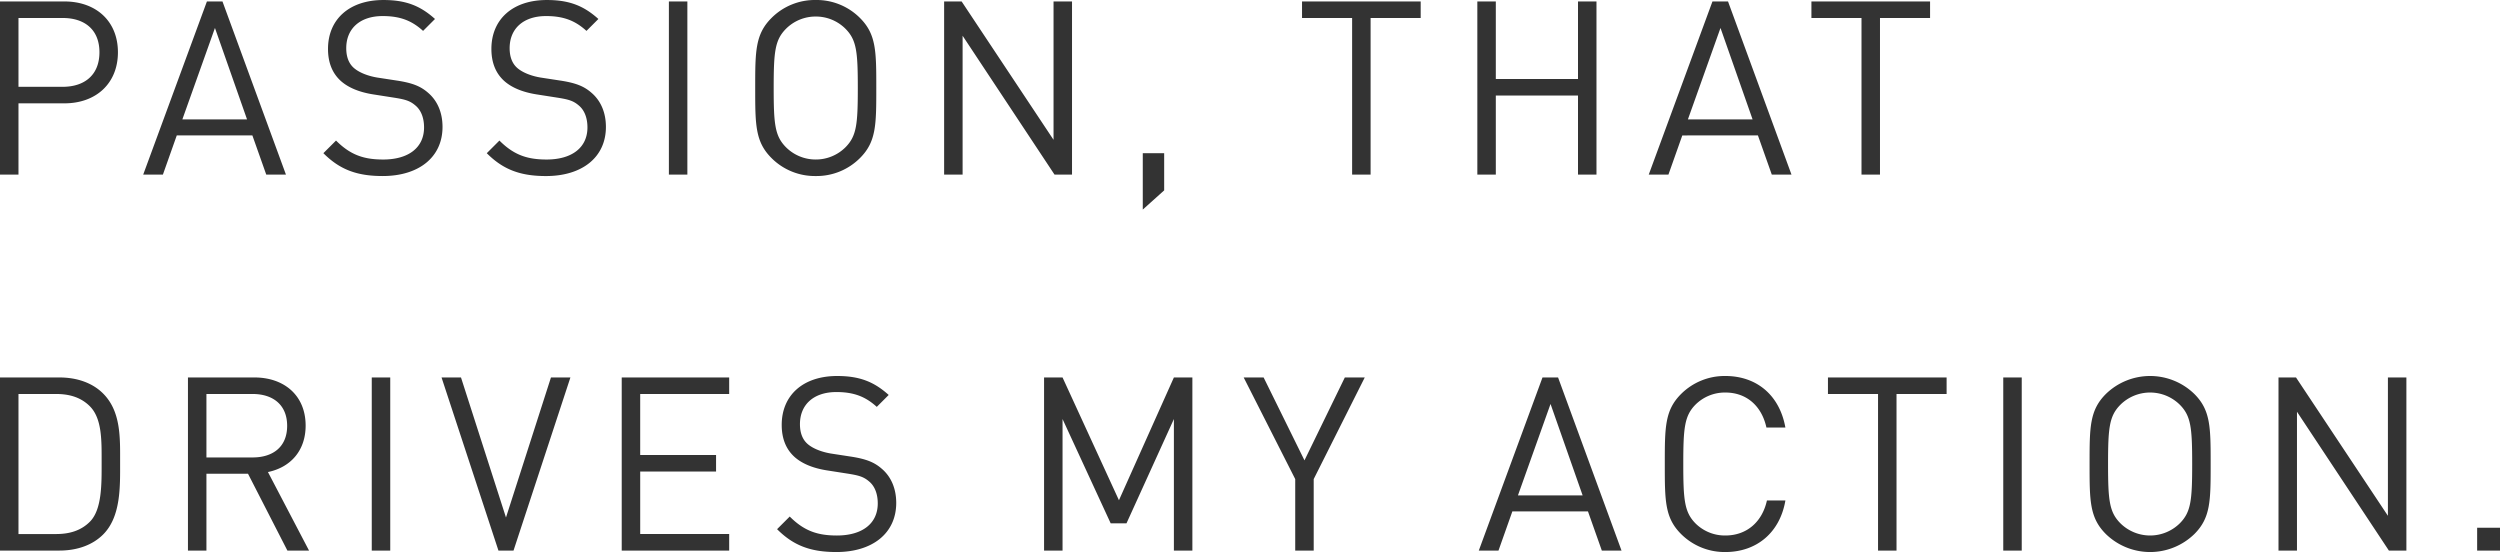 <svg xmlns="http://www.w3.org/2000/svg" width="997.354" height="220.229" viewBox="0 0 997.354 220.229">
  <path id="パス_1277" data-name="パス 1277" d="M57.036-48.791c0-12.416-8.73-20.273-21.34-20.273H9.991V0h7.372V-28.421H35.7C48.306-28.421,57.036-36.375,57.036-48.791Zm-7.372,0c0,9.118-6.014,13.774-14.647,13.774H17.363V-62.468H35.017C43.65-62.468,49.664-57.909,49.664-48.791ZM124.063,0,98.746-69.064H92.538L67.124,0h7.857L80.51-15.617h30.167L116.206,0Zm-15.52-22.019h-25.8l13-36.472Zm77.988,3.007c0-5.723-2.037-10.476-5.82-13.677-2.91-2.522-6.111-3.88-12.61-4.85L160.535-38.7c-3.589-.582-7.178-1.94-9.312-3.783s-3.1-4.559-3.1-7.954c0-7.663,5.335-12.8,14.55-12.8,7.275,0,11.834,2.037,16.1,5.917l4.753-4.753c-5.917-5.335-11.737-7.566-20.564-7.566-13.677,0-22.116,7.76-22.116,19.5,0,5.529,1.746,9.8,5.238,12.9,3.007,2.619,7.275,4.365,12.707,5.238l8.051,1.261c5.044.776,6.79,1.358,9.021,3.3s3.3,5.044,3.3,8.633c0,8.051-6.208,12.8-16.3,12.8-7.76,0-13.1-1.843-18.818-7.566L139-8.536c6.5,6.5,13.289,9.118,23.668,9.118C177.025.582,186.531-6.887,186.531-19.012Zm65.184,0c0-5.723-2.037-10.476-5.82-13.677-2.91-2.522-6.111-3.88-12.61-4.85L225.719-38.7c-3.589-.582-7.178-1.94-9.312-3.783s-3.1-4.559-3.1-7.954c0-7.663,5.335-12.8,14.55-12.8,7.275,0,11.834,2.037,16.1,5.917l4.753-4.753c-5.917-5.335-11.737-7.566-20.564-7.566-13.677,0-22.116,7.76-22.116,19.5,0,5.529,1.746,9.8,5.238,12.9,3.007,2.619,7.275,4.365,12.707,5.238l8.051,1.261c5.044.776,6.79,1.358,9.021,3.3s3.3,5.044,3.3,8.633c0,8.051-6.208,12.8-16.3,12.8-7.76,0-13.1-1.843-18.818-7.566l-5.044,5.044c6.5,6.5,13.289,9.118,23.668,9.118C242.209.582,251.715-6.887,251.715-19.012ZM284.21,0V-69.064h-7.372V0Zm75.369-34.532c0-14.647,0-21.437-6.5-27.936a24.455,24.455,0,0,0-17.654-7.178,24.455,24.455,0,0,0-17.654,7.178c-6.5,6.5-6.5,13.289-6.5,27.936s0,21.437,6.5,27.936A24.455,24.455,0,0,0,335.426.582,24.455,24.455,0,0,0,353.08-6.6C359.579-13.1,359.579-19.885,359.579-34.532Zm-7.372,0c0,14.453-.485,19.109-4.85,23.571a16.709,16.709,0,0,1-11.931,4.947,16.71,16.71,0,0,1-11.931-4.947c-4.365-4.462-4.85-9.118-4.85-23.571s.485-19.109,4.85-23.571a16.71,16.71,0,0,1,11.931-4.947A16.709,16.709,0,0,1,347.357-58.1C351.722-53.641,352.207-48.985,352.207-34.532ZM437.664,0V-69.064h-7.372v55.193L393.626-69.064h-6.984V0h7.372V-55.387L430.68,0Zm36.763,6.3V-8.536h-8.536v22.5ZM576.762-62.468v-6.6H529.426v6.6h19.982V0h7.372V-62.468ZM646.893,0V-69.064h-7.372v30.943H606.735V-69.064h-7.372V0h7.372V-31.525h32.786V0Zm77.794,0L699.37-69.064h-6.208L667.748,0H675.6l5.529-15.617H711.3L716.83,0Zm-15.52-22.019h-25.8l13-36.472Zm70.81-40.449v-6.6H732.641v6.6h19.982V0h7.372V-62.468ZM57.909,114.692c0-9.6.388-20.176-6.79-27.354-4.171-4.171-10.282-6.4-17.46-6.4H9.991V150H33.659c7.178,0,13.289-2.231,17.46-6.4C58.3,136.42,57.909,124.295,57.909,114.692Zm-7.372,0c0,8.439.194,18.721-4.559,23.668-3.589,3.686-8.245,5.044-13.58,5.044H17.363V87.532H32.4c5.335,0,9.991,1.358,13.58,5.044C50.731,97.523,50.537,106.253,50.537,114.692ZM133.278,150l-16.393-31.331c8.924-1.843,15.035-8.439,15.035-18.527,0-11.931-8.439-19.206-20.467-19.206H84.972V150h7.372V119.348h16.587L124.645,150Zm-8.73-49.761c0,8.439-5.723,12.61-13.774,12.61H92.344V87.532h18.43C118.825,87.532,124.548,91.8,124.548,100.239ZM165.676,150V80.936H158.3V150Zm71.877-69.064h-7.76l-17.945,55.872L193.9,80.936h-7.76L208.841,150h6.014ZM300.894,150v-6.6h-35.5V118.475h30.264v-6.6H265.392V87.532h35.5v-6.6H258.02V150Zm66.639-19.012c0-5.723-2.037-10.476-5.82-13.677-2.91-2.522-6.111-3.88-12.61-4.85l-7.566-1.164c-3.589-.582-7.178-1.94-9.312-3.783s-3.1-4.559-3.1-7.954c0-7.663,5.335-12.8,14.55-12.8,7.275,0,11.834,2.037,16.1,5.917l4.753-4.753c-5.917-5.335-11.737-7.566-20.564-7.566-13.677,0-22.116,7.76-22.116,19.5,0,5.529,1.746,9.8,5.238,12.9,3.007,2.619,7.275,4.365,12.707,5.238l8.051,1.261c5.044.776,6.79,1.358,9.021,3.3s3.3,5.044,3.3,8.633c0,8.051-6.208,12.8-16.3,12.8-7.76,0-13.1-1.843-18.818-7.566L320,141.464c6.5,6.5,13.289,9.118,23.668,9.118C358.027,150.582,367.533,143.113,367.533,130.988ZM485.679,150V80.936h-7.372l-21.922,48.985-22.5-48.985h-7.372V150h7.372V97.523l19.206,41.613h6.3l18.915-41.613V150Zm68.773-69.064H546.5l-16.1,33.077L514.1,80.936h-7.954l20.564,40.546V150h7.372V121.482ZM656.884,150,631.567,80.936h-6.208L599.945,150H607.8l5.529-15.617H643.5L649.027,150Zm-15.52-22.019h-25.8l13-36.472Zm80.9,2.037H714.89c-1.843,8.439-7.954,13.968-16.587,13.968a16.625,16.625,0,0,1-11.931-4.85c-4.365-4.462-4.85-9.215-4.85-23.668s.485-19.206,4.85-23.668A16.625,16.625,0,0,1,698.3,86.95c8.633,0,14.55,5.529,16.393,13.968h7.566c-2.328-13-11.543-20.564-23.959-20.564a24.617,24.617,0,0,0-17.654,7.178c-6.5,6.5-6.5,13.289-6.5,27.936s0,21.437,6.5,27.936a24.617,24.617,0,0,0,17.654,7.178C710.622,150.582,720.031,143.016,722.262,130.018Zm64.311-42.486v-6.6H739.237v6.6h19.982V150h7.372V87.532ZM816.546,150V80.936h-7.372V150Zm75.369-34.532c0-14.647,0-21.437-6.5-27.936a25.3,25.3,0,0,0-35.308,0c-6.5,6.5-6.5,13.289-6.5,27.936s0,21.437,6.5,27.936a25.3,25.3,0,0,0,35.308,0C891.915,136.9,891.915,130.115,891.915,115.468Zm-7.372,0c0,14.453-.485,19.109-4.85,23.571a16.861,16.861,0,0,1-23.862,0c-4.365-4.462-4.85-9.118-4.85-23.571s.485-19.109,4.85-23.571a16.861,16.861,0,0,1,23.862,0C884.058,96.359,884.543,101.015,884.543,115.468ZM970,150V80.936h-7.372v55.193L925.962,80.936h-6.984V150h7.372V94.613L963.016,150Zm37.345,0v-9.118h-9.118V150Z" transform="translate(-9.991 69.646)" fill="#333"/>
</svg>
